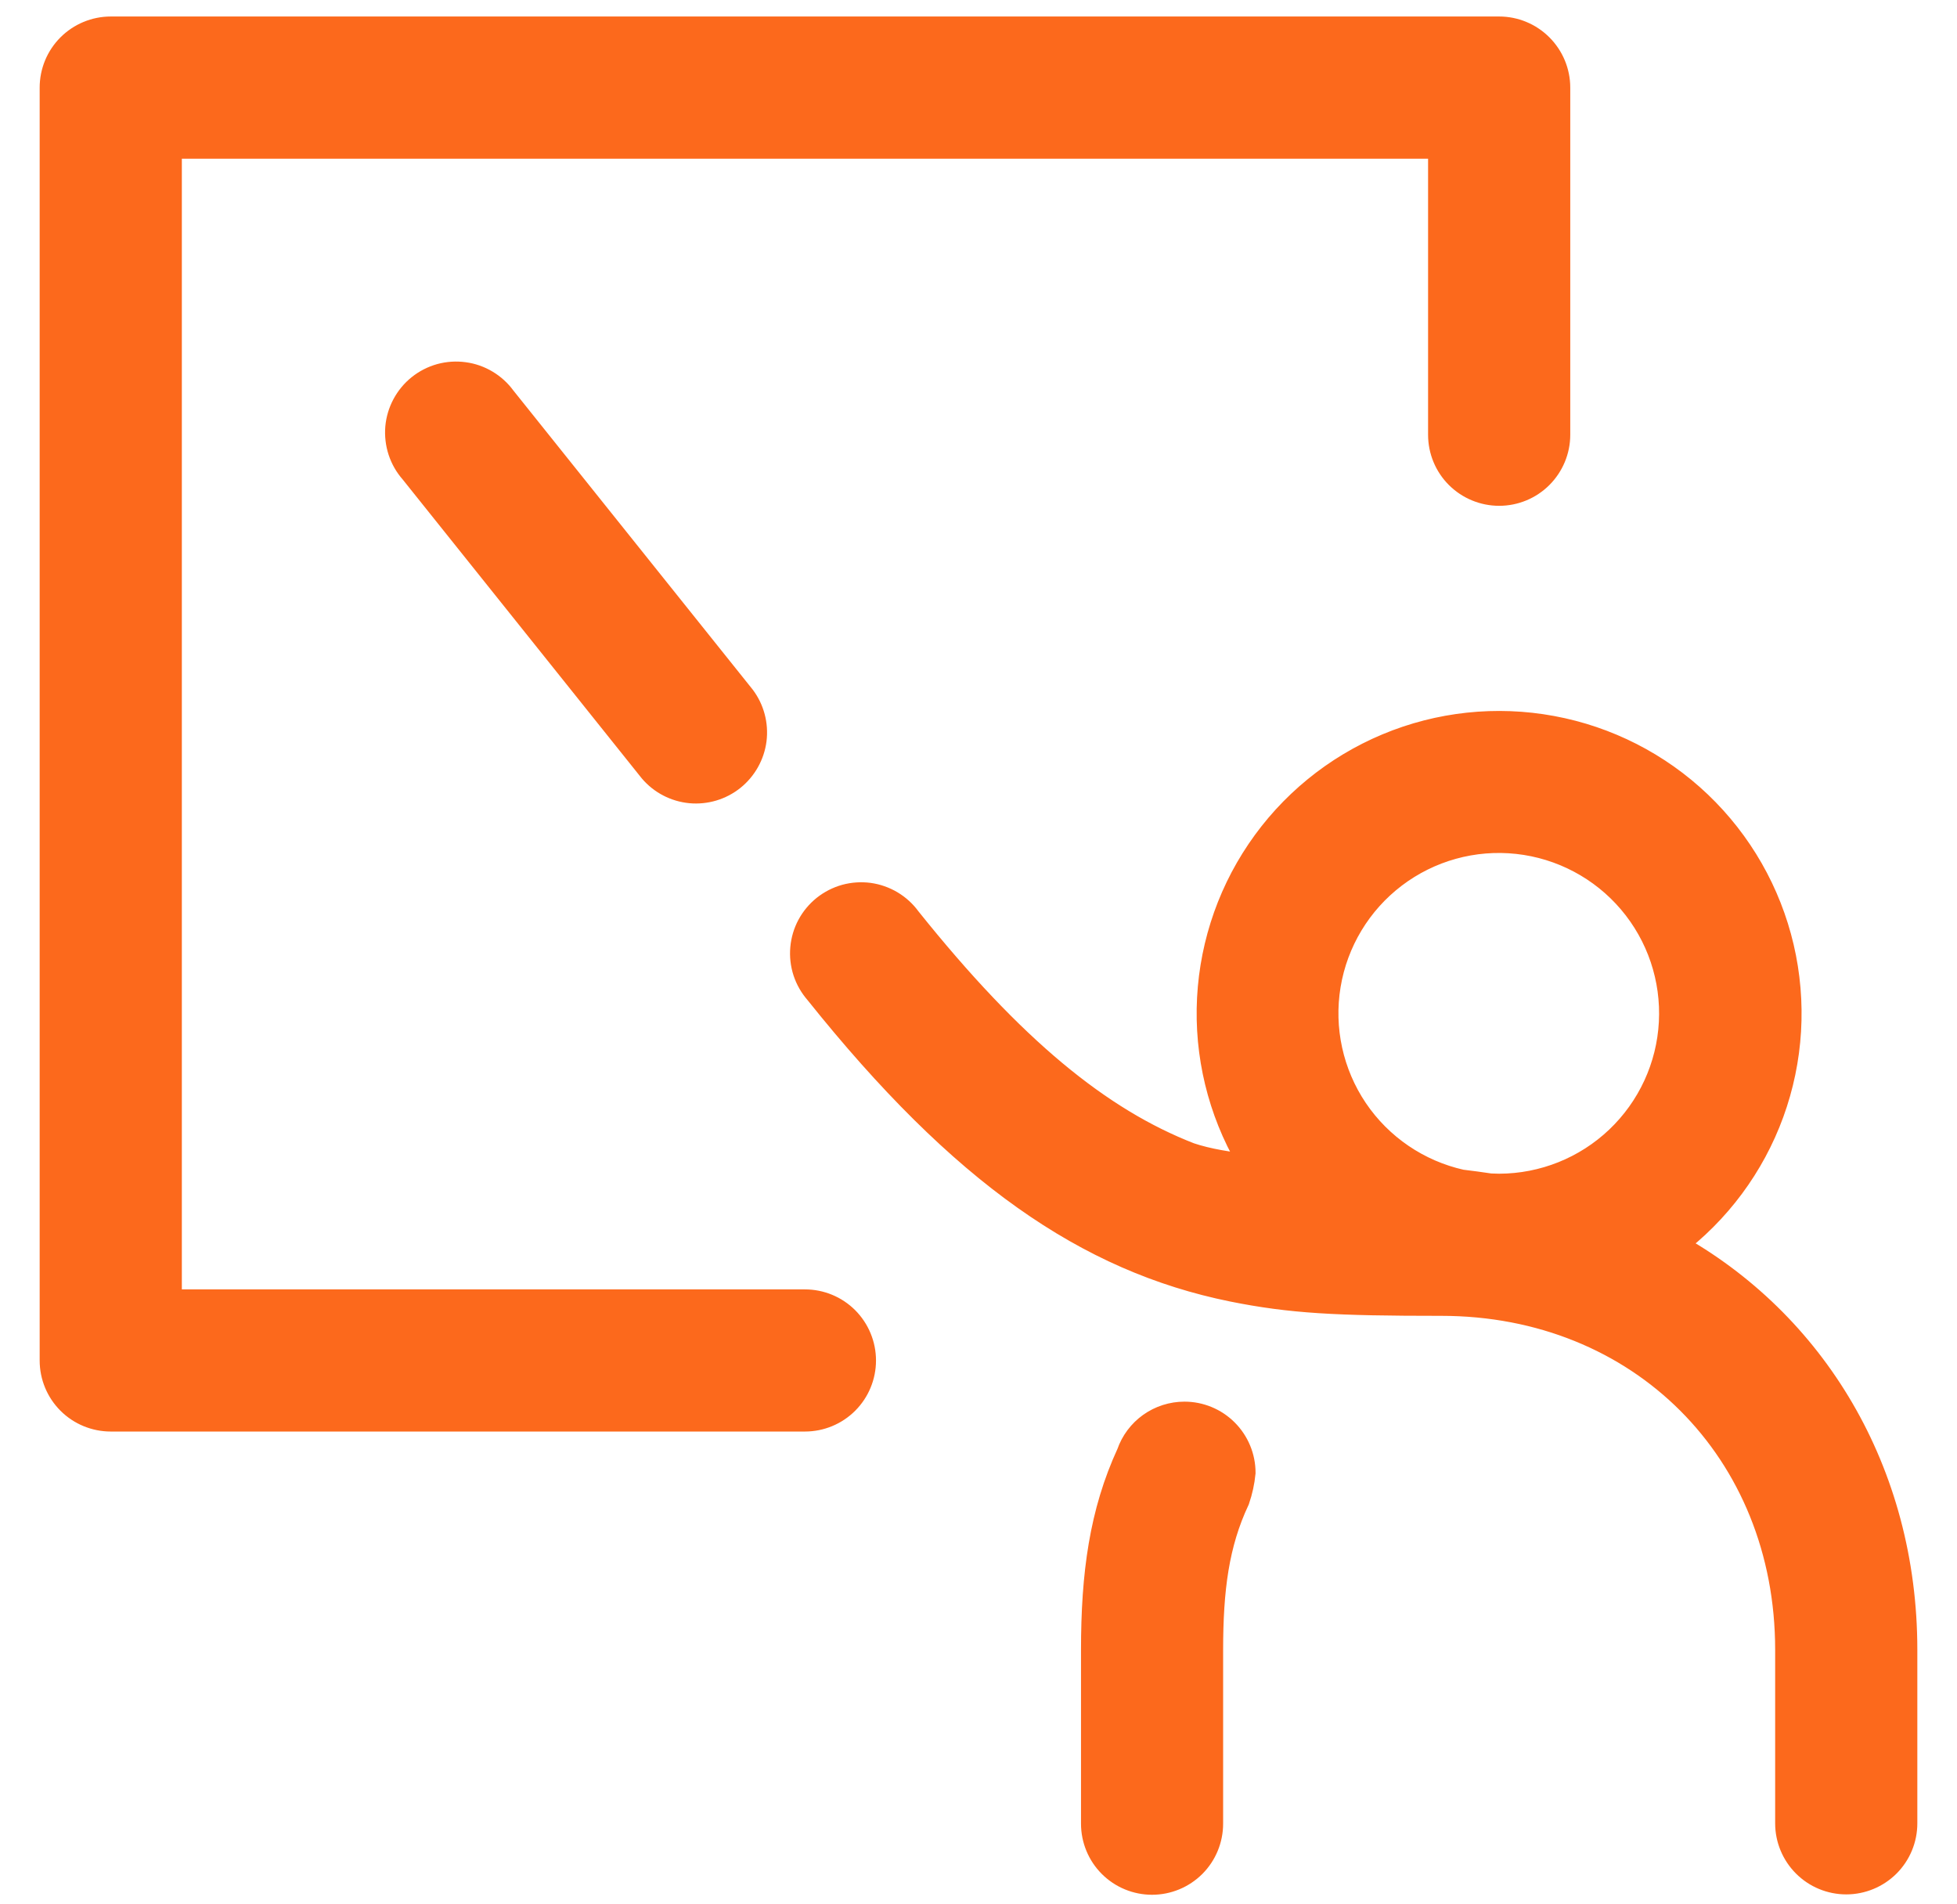 <svg width="37" height="36" viewBox="0 0 37 36" fill="none" xmlns="http://www.w3.org/2000/svg">
<path d="M23.719 22.079C23.152 21.18 22.858 20.135 22.875 19.072C22.892 18.009 23.218 16.973 23.814 16.093C24.41 15.212 25.25 14.525 26.231 14.114C27.212 13.703 28.291 13.588 29.336 13.781C30.382 13.974 31.349 14.467 32.118 15.201C32.887 15.935 33.426 16.878 33.668 17.913C33.91 18.948 33.845 20.032 33.481 21.031C33.117 22.03 32.47 22.901 31.618 23.538C34.276 25.003 36 27.819 36 31.188V34.469C36 34.759 35.885 35.037 35.68 35.242C35.474 35.447 35.196 35.562 34.906 35.562C34.616 35.562 34.338 35.447 34.133 35.242C33.928 35.037 33.812 34.759 33.812 34.469V31.188C33.812 27.416 31.021 24.625 27.25 24.625C25.259 24.625 24.411 24.581 23.302 24.358C20.567 23.802 18.198 22.171 15.459 18.745C15.362 18.634 15.287 18.504 15.241 18.364C15.195 18.223 15.178 18.075 15.191 17.927C15.204 17.78 15.246 17.636 15.316 17.506C15.386 17.375 15.482 17.261 15.597 17.168C15.713 17.076 15.846 17.008 15.988 16.968C16.131 16.929 16.28 16.919 16.427 16.938C16.573 16.958 16.714 17.008 16.841 17.083C16.968 17.159 17.079 17.26 17.166 17.38C19.134 19.839 20.782 21.186 22.49 21.849C22.829 21.963 23.245 22.031 23.719 22.079ZM27.624 22.359C27.806 22.381 27.989 22.405 28.173 22.433L28.344 22.438C29.183 22.436 29.989 22.113 30.597 21.535C31.205 20.957 31.569 20.168 31.613 19.331C31.658 18.493 31.38 17.67 30.837 17.031C30.294 16.392 29.526 15.985 28.692 15.894C27.858 15.803 27.021 16.035 26.353 16.542C25.685 17.049 25.236 17.793 25.099 18.62C24.962 19.448 25.147 20.296 25.616 20.992C26.086 21.687 26.805 22.176 27.624 22.359ZM22.394 26.747C22.684 26.747 22.962 26.862 23.167 27.067C23.372 27.272 23.488 27.55 23.488 27.841C23.471 28.013 23.434 28.182 23.378 28.346C22.987 29.177 22.875 30.039 22.875 31.194V34.475C22.875 34.765 22.76 35.044 22.555 35.249C22.349 35.454 22.071 35.569 21.781 35.569C21.491 35.569 21.213 35.454 21.008 35.249C20.803 35.044 20.688 34.765 20.688 34.475V31.194C20.688 29.757 20.845 28.6 21.359 27.484C21.433 27.269 21.573 27.082 21.758 26.95C21.944 26.818 22.166 26.747 22.394 26.747ZM14.033 13.189C14.204 13.416 14.279 13.701 14.244 13.983C14.208 14.264 14.064 14.521 13.843 14.699C13.621 14.877 13.339 14.961 13.056 14.935C12.773 14.908 12.511 14.772 12.327 14.556L7.803 8.901C7.705 8.79 7.631 8.66 7.585 8.52C7.539 8.379 7.522 8.231 7.534 8.083C7.547 7.936 7.59 7.793 7.66 7.662C7.73 7.532 7.825 7.417 7.941 7.324C8.056 7.232 8.189 7.164 8.332 7.124C8.475 7.085 8.624 7.075 8.77 7.095C8.917 7.114 9.058 7.164 9.185 7.24C9.312 7.316 9.422 7.416 9.509 7.536L14.033 13.189ZM3.188 24.625H15.219C15.509 24.625 15.787 24.74 15.992 24.945C16.197 25.151 16.312 25.429 16.312 25.719C16.312 26.009 16.197 26.287 15.992 26.492C15.787 26.697 15.509 26.812 15.219 26.812H2.094C1.804 26.812 1.525 26.697 1.32 26.492C1.115 26.287 1 26.009 1 25.719V1.656C1 1.366 1.115 1.088 1.32 0.883C1.525 0.678 1.804 0.562 2.094 0.562H28.344C28.634 0.562 28.912 0.678 29.117 0.883C29.322 1.088 29.438 1.366 29.438 1.656V8.219C29.438 8.509 29.322 8.787 29.117 8.992C28.912 9.197 28.634 9.312 28.344 9.312C28.054 9.312 27.776 9.197 27.57 8.992C27.365 8.787 27.25 8.509 27.25 8.219V2.75H3.188V24.625Z" fill="#FC691C" stroke="#FC691C" stroke-width="0.5"/>
</svg>
